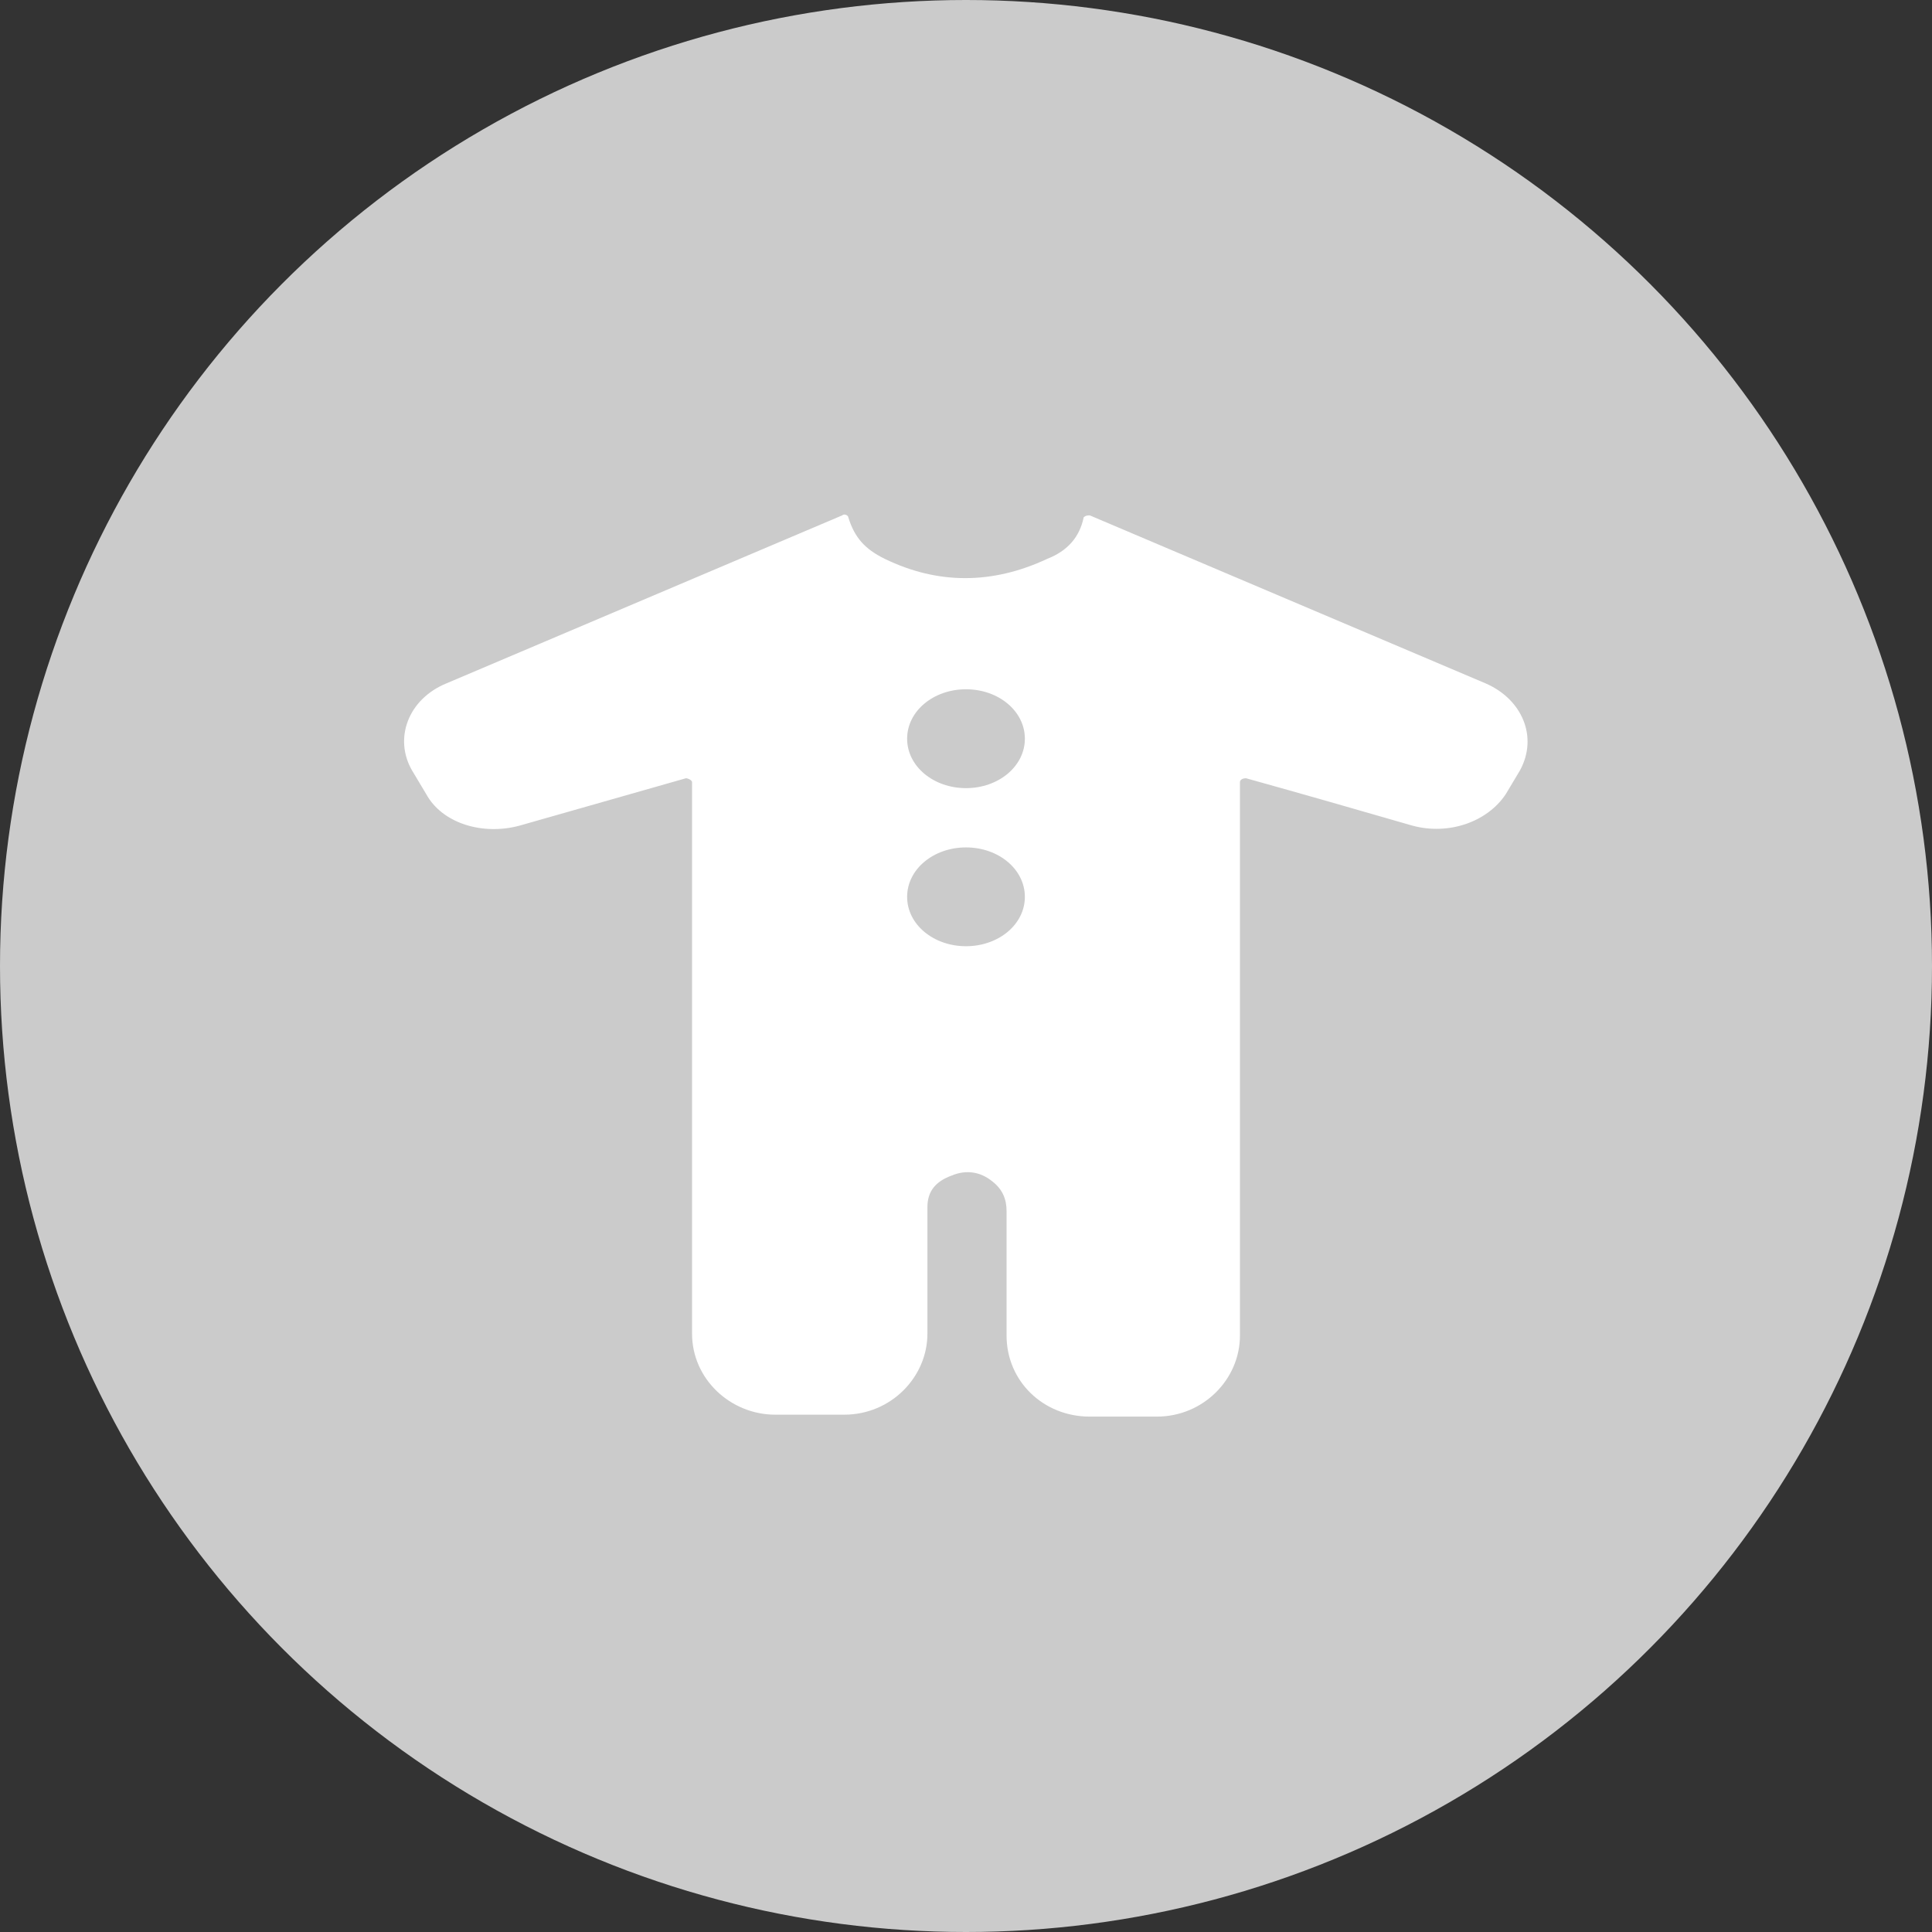 <?xml version="1.0" encoding="UTF-8"?> <svg xmlns="http://www.w3.org/2000/svg" width="34" height="34" viewBox="0 0 34 34" fill="none"><rect x="0" y="0" width="34" height="34" fill="#333333" stroke="none"/> <circle cx="17" cy="17" r="17" fill="#CBCBCB"></circle> <path d="M26.143 12.026L19.179 9.07C19.143 9.07 19.107 9.07 19.071 9.104C19 9.452 18.786 9.696 18.429 9.835C17.464 10.287 16.5 10.287 15.571 9.835C15.214 9.661 15.036 9.452 14.929 9.104C14.929 9.07 14.857 9.035 14.821 9.07L7.857 12.026C7.179 12.304 6.929 13 7.25 13.556L7.5 13.974C7.786 14.496 8.5 14.704 9.143 14.53L12.071 13.696C12.107 13.696 12.179 13.73 12.179 13.765V13.87C12.179 16.583 12.179 20.756 12.179 23.47C12.179 24.27 12.857 24.896 13.643 24.896H14.857C15.679 24.896 16.321 24.235 16.321 23.47C16.321 23.191 16.321 21.487 16.321 21.244C16.321 20.965 16.464 20.791 16.75 20.687C17 20.583 17.25 20.617 17.464 20.791C17.643 20.93 17.714 21.104 17.714 21.313C17.714 21.556 17.714 23.261 17.714 23.504C17.714 24.304 18.357 24.93 19.179 24.93H20.357C21.179 24.93 21.821 24.27 21.821 23.504C21.821 23.261 21.821 21.591 21.821 21.383V13.765C21.821 13.73 21.857 13.696 21.929 13.696C22.929 13.974 23.893 14.252 24.857 14.53C25.5 14.704 26.179 14.461 26.5 13.974L26.75 13.556C27.071 12.965 26.786 12.304 26.143 12.026ZM17 16.652C16.429 16.652 15.964 16.27 15.964 15.783C15.964 15.296 16.429 14.913 17 14.913C17.571 14.913 18.036 15.296 18.036 15.783C18.036 16.27 17.571 16.652 17 16.652ZM17 13.87C16.429 13.87 15.964 13.487 15.964 13C15.964 12.513 16.429 12.13 17 12.13C17.571 12.13 18.036 12.513 18.036 13C18.036 13.487 17.571 13.87 17 13.87Z" fill="white"></path> </svg> 